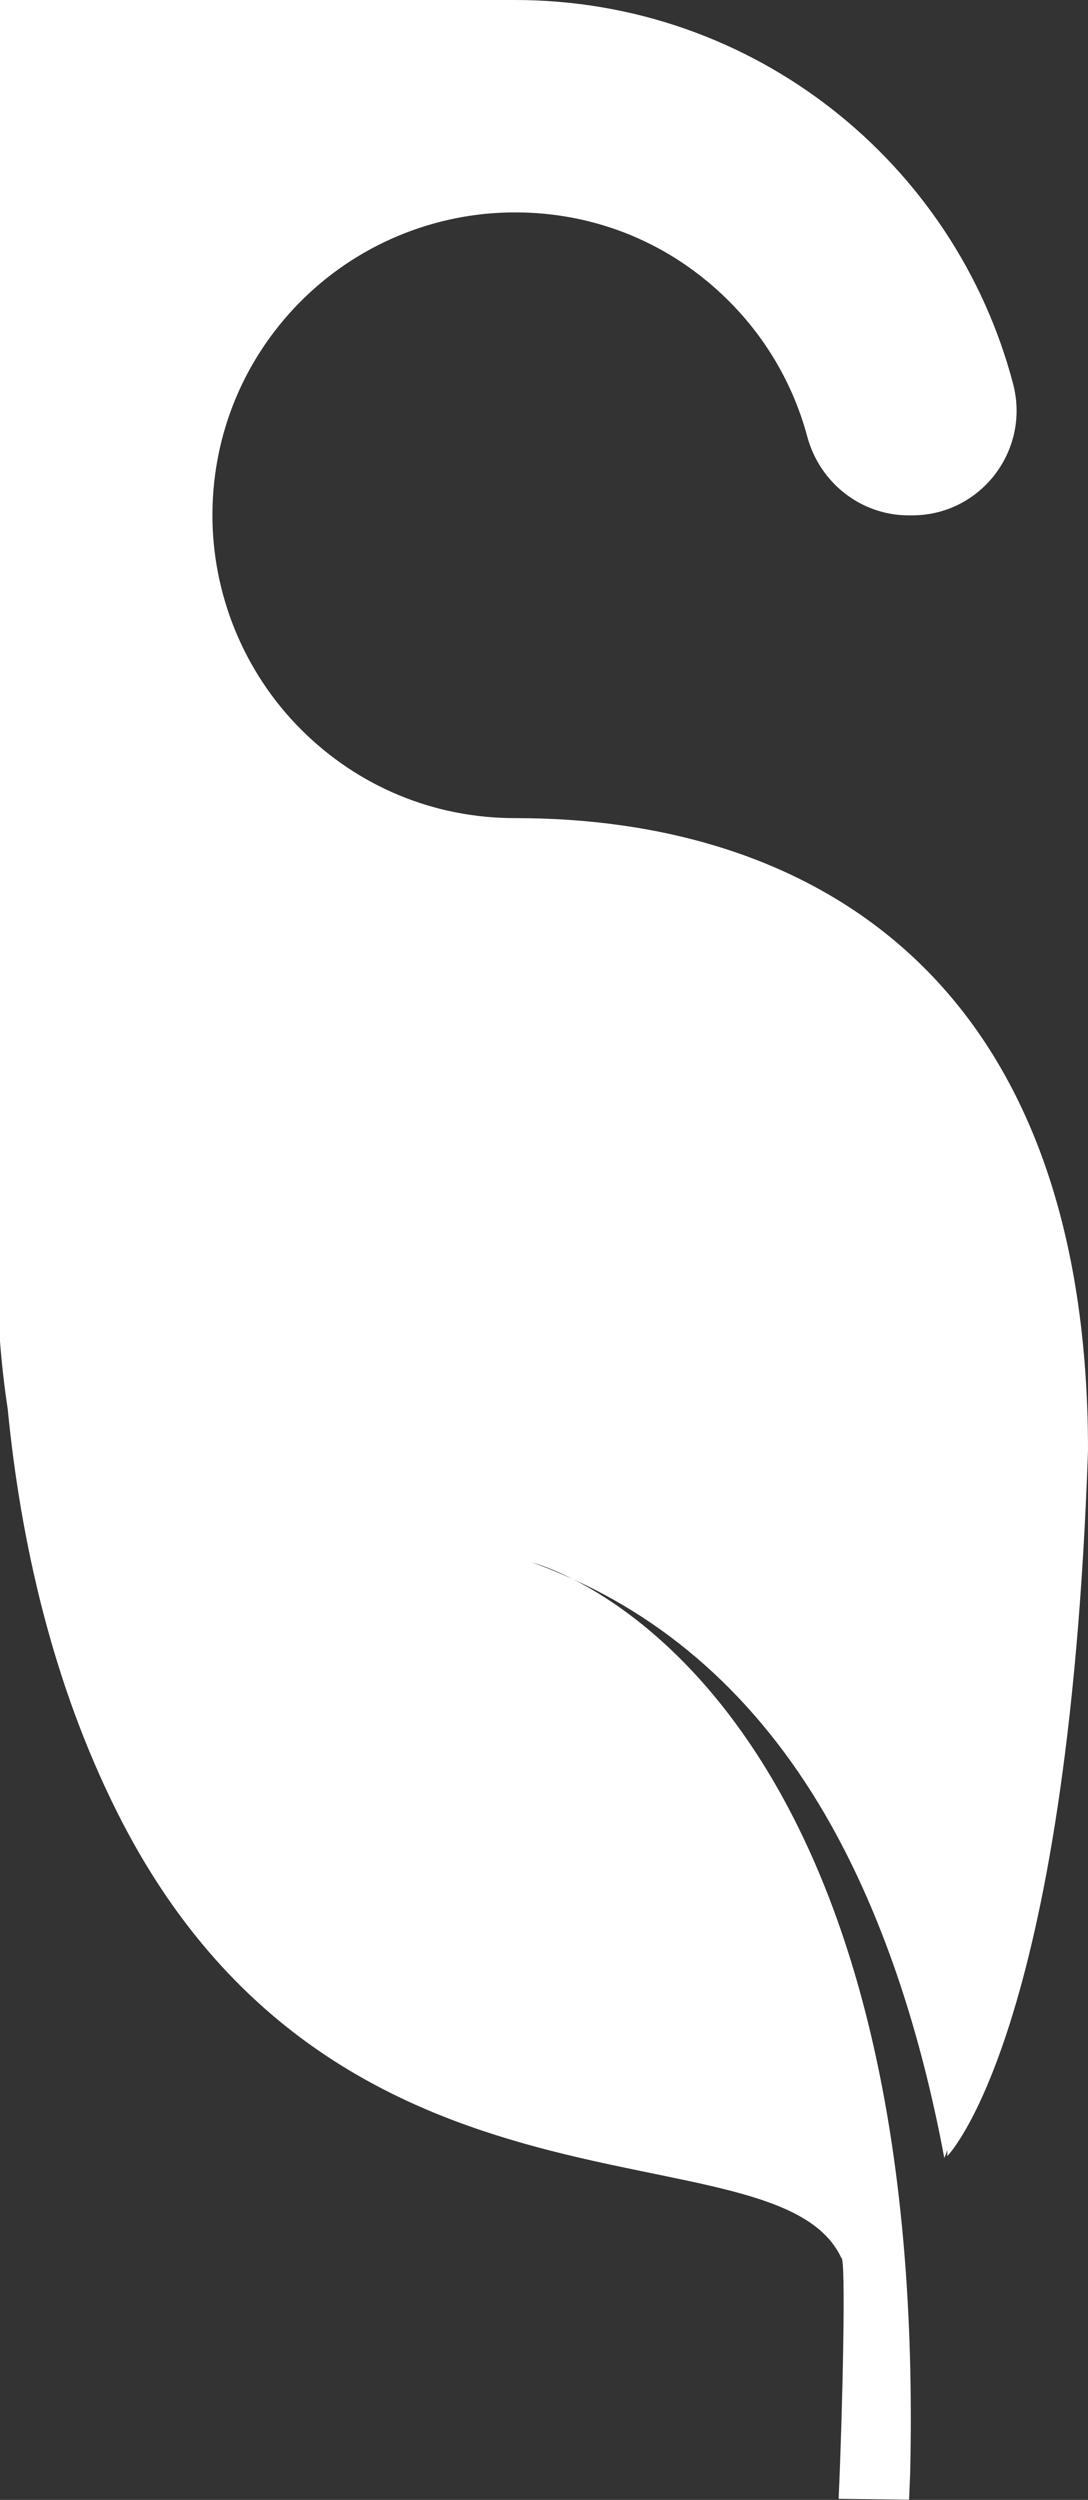 <?xml version="1.0" encoding="UTF-8"?><svg id="Layer_2" xmlns="http://www.w3.org/2000/svg" viewBox="0 0 50.96 117"><rect x="0" y="0" width="50.96" height="117" fill="#333333" stroke="none"/><defs><style>.cls-1{fill:#fff;}</style></defs><g id="Layer_1-2"><path class="cls-1" d="M50.96,67.89c0-22.65-13.49-29.6-26.78-29.6h-.06c-3.79,0-7.34-1.47-10.02-4.15-2.68-2.68-4.18-6.35-4.15-10.14.03-3.69,1.46-7.16,4.04-9.8,2.66-2.72,6.32-4.26,10.13-4.26s7.34,1.47,10.02,4.15c1.78,1.78,3.03,3.96,3.67,6.34.58,2.16,2.51,3.69,4.75,3.69h.16c3.22,0,5.55-3.05,4.73-6.16C44.73,7.62,35.32,0,24.12,0H0v62.78c.09,1.14.21,2.18.36,3.15.61,6.24,2.1,12.85,5.13,18.89,10.29,20.53,30.87,14.31,33.92,20.86.22-.05.05,7.29-.13,11.27l3.3.04c.02-.41.03-.82.05-1.23.71-30.47-11.11-39.49-15.81-41.86-.62-.28-1.24-.54-1.89-.77,0,0,.73.18,1.89.77,5.18,2.34,9.35,6.38,12.39,12.03,2.23,4.15,3.92,9.19,5.02,15.07.05-.12.1-.25.14-.38v.29s5.65-5.66,6.59-33.03Z"/></g></svg>